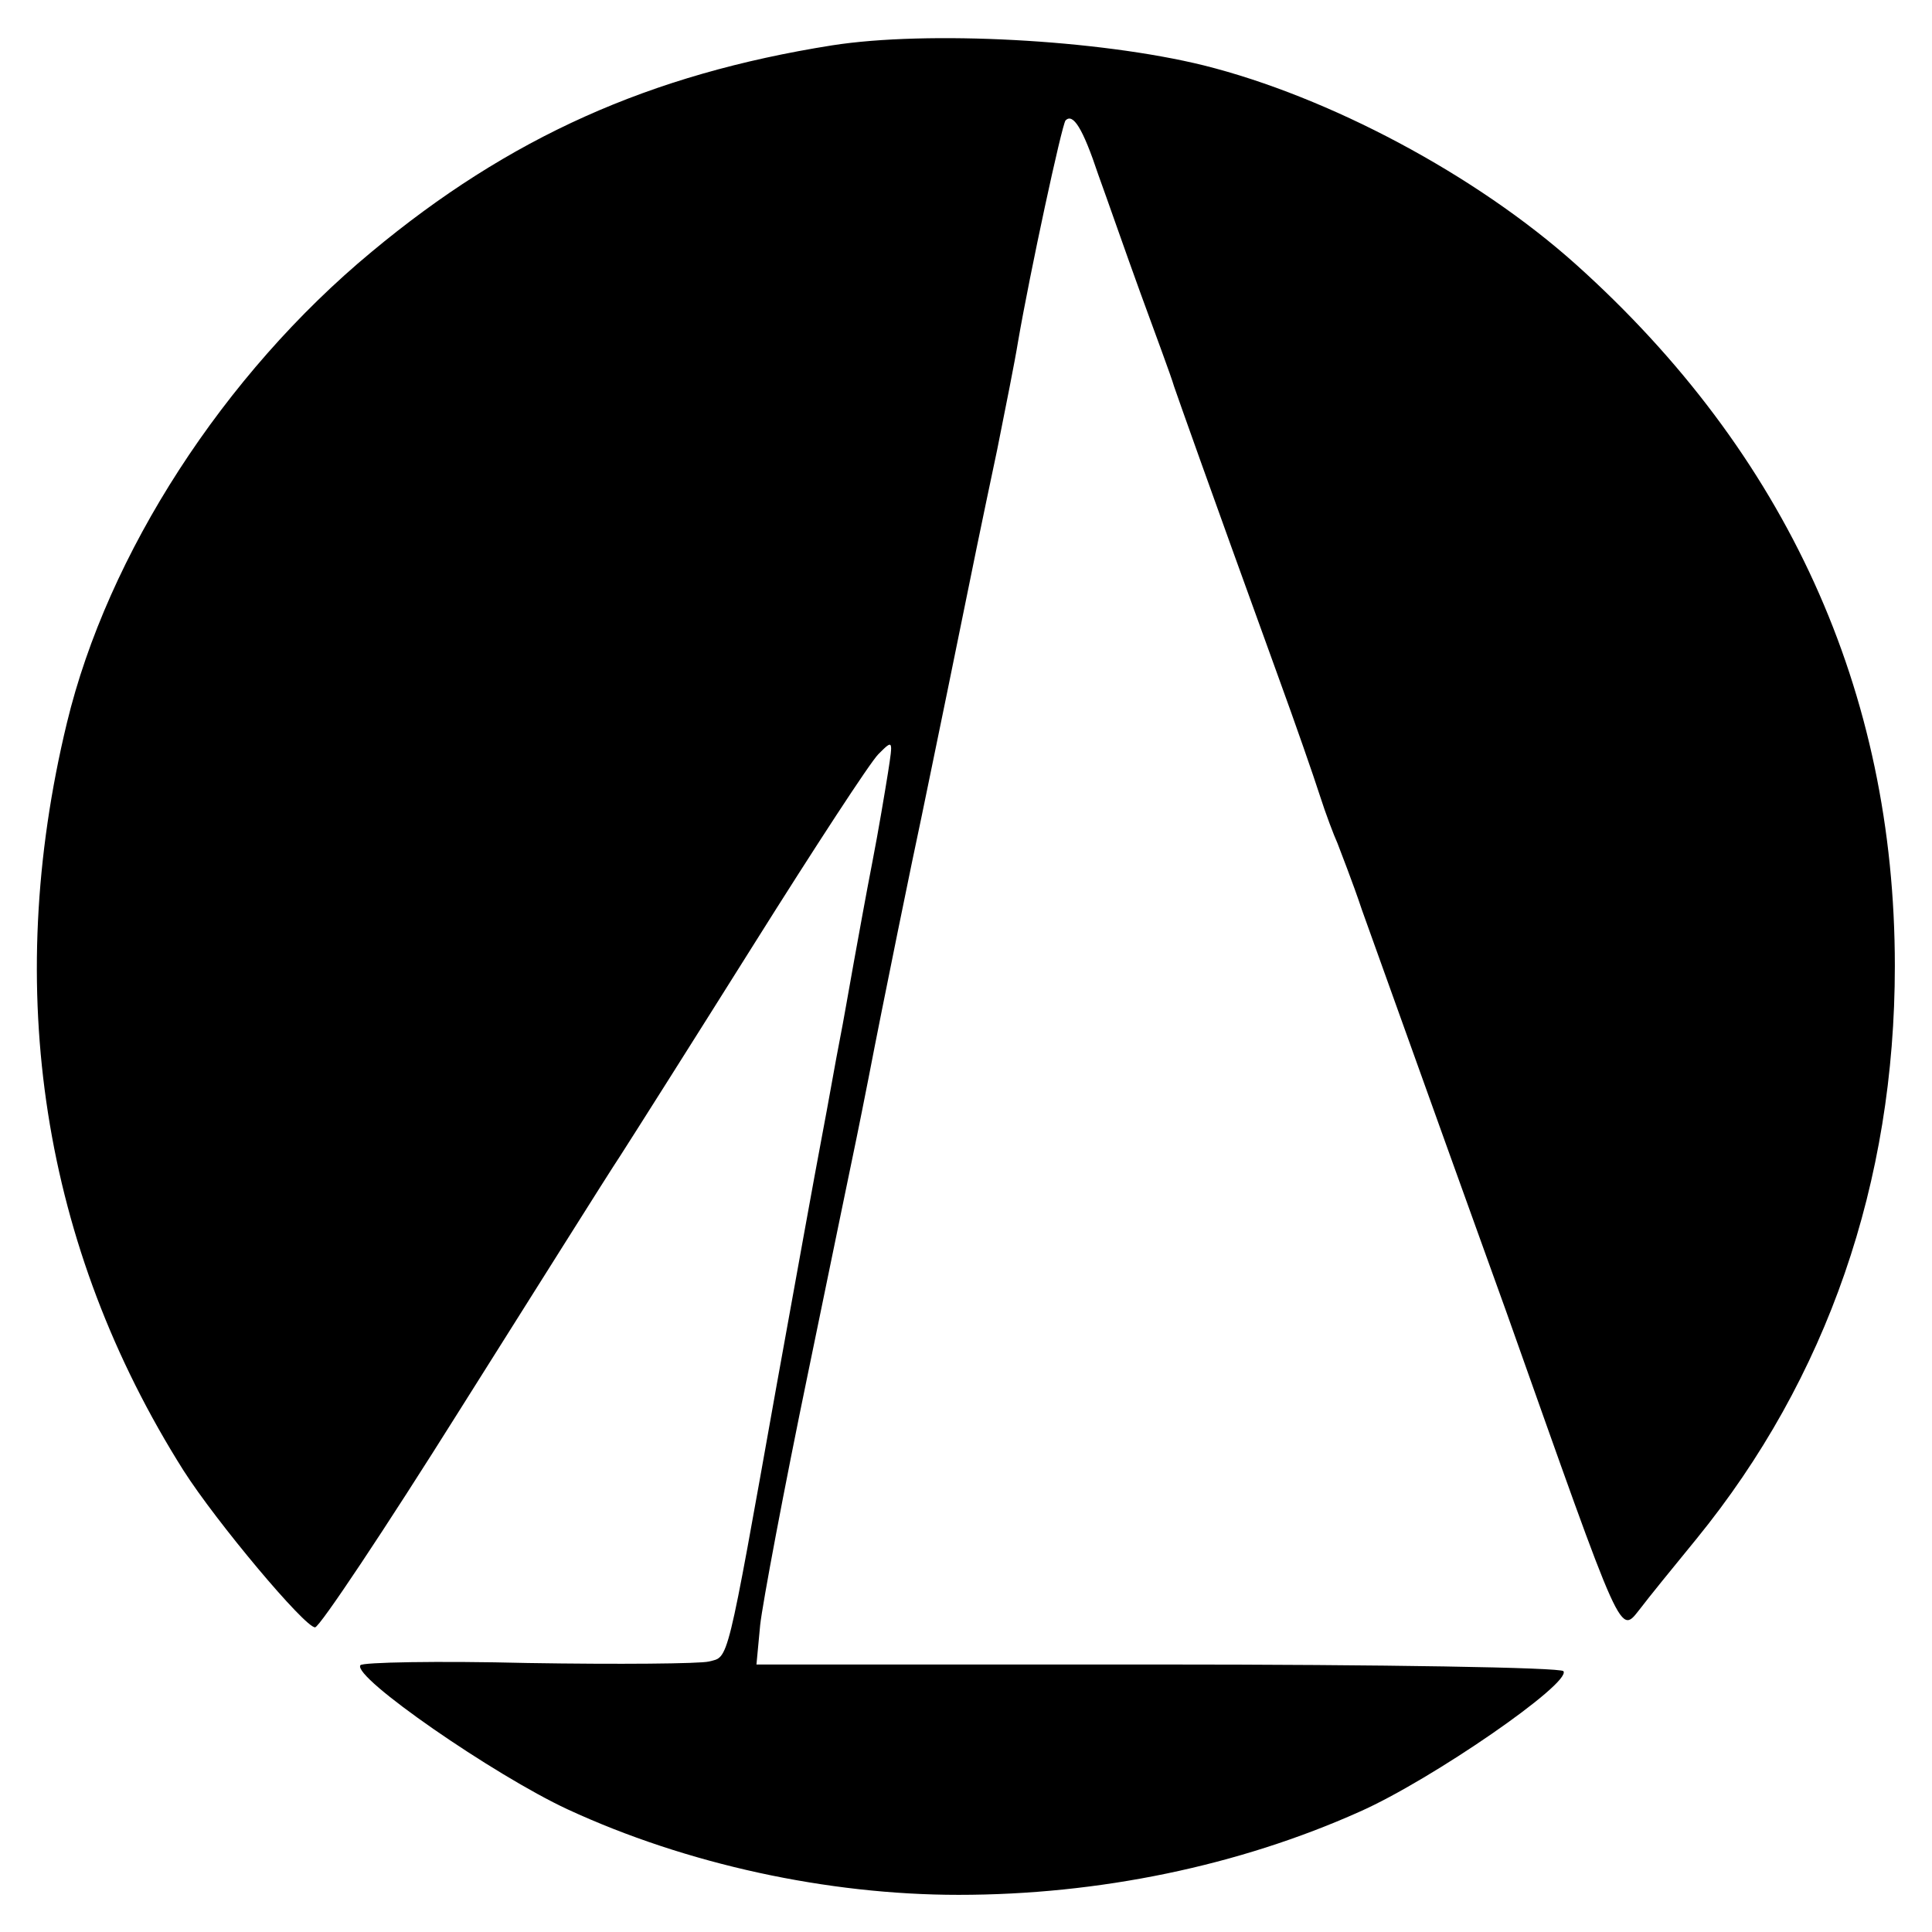 <?xml version="1.0" standalone="no"?>
<!DOCTYPE svg PUBLIC "-//W3C//DTD SVG 20010904//EN"
 "http://www.w3.org/TR/2001/REC-SVG-20010904/DTD/svg10.dtd">
<svg version="1.0" xmlns="http://www.w3.org/2000/svg"
 width="260pt" height="260pt" viewBox="0 0 260 260"
 preserveAspectRatio="xMidYMid meet">
<g transform="translate(0,260) scale(0.1,-0.1)"
fill="#000000" stroke="none">
<path d="M1120 2539 c-246 -39 -435 -124 -620 -278 -199 -165 -355 -406 -410
-634 -87 -360 -33 -705 157 -1006 44 -69 163 -211 177 -211 6 0 94 132 195
293 101 160 198 315 216 342 18 28 99 156 180 285 81 129 156 244 167 255 20
20 20 20 13 -25 -4 -25 -13 -79 -21 -120 -8 -41 -19 -102 -25 -135 -6 -33 -14
-80 -19 -105 -5 -25 -15 -83 -24 -130 -9 -47 -36 -197 -61 -335 -68 -381 -64
-364 -91 -371 -12 -3 -122 -4 -244 -2 -121 3 -223 1 -225 -3 -11 -16 180 -148
279 -194 160 -74 350 -115 526 -115 189 0 377 39 540 112 97 43 285 173 274
189 -3 5 -242 9 -546 9 l-540 0 5 53 c3 28 32 183 65 342 33 160 62 301 65
315 3 14 10 50 16 80 19 99 61 304 71 350 5 25 21 101 35 170 38 187 44 216
67 325 11 55 24 120 28 145 16 93 59 292 64 298 10 10 23 -10 44 -73 12 -33
37 -105 57 -160 20 -55 41 -111 45 -125 8 -23 40 -114 140 -390 23 -63 48
-135 56 -160 8 -25 19 -54 24 -65 4 -11 20 -51 33 -90 42 -117 66 -184 113
-315 25 -69 61 -170 81 -225 160 -451 152 -435 181 -399 9 12 43 54 75 93 176
216 267 480 267 771 0 370 -146 690 -429 944 -135 121 -333 226 -501 268 -142
35 -372 47 -500 27z"/>
</g>
</svg>
